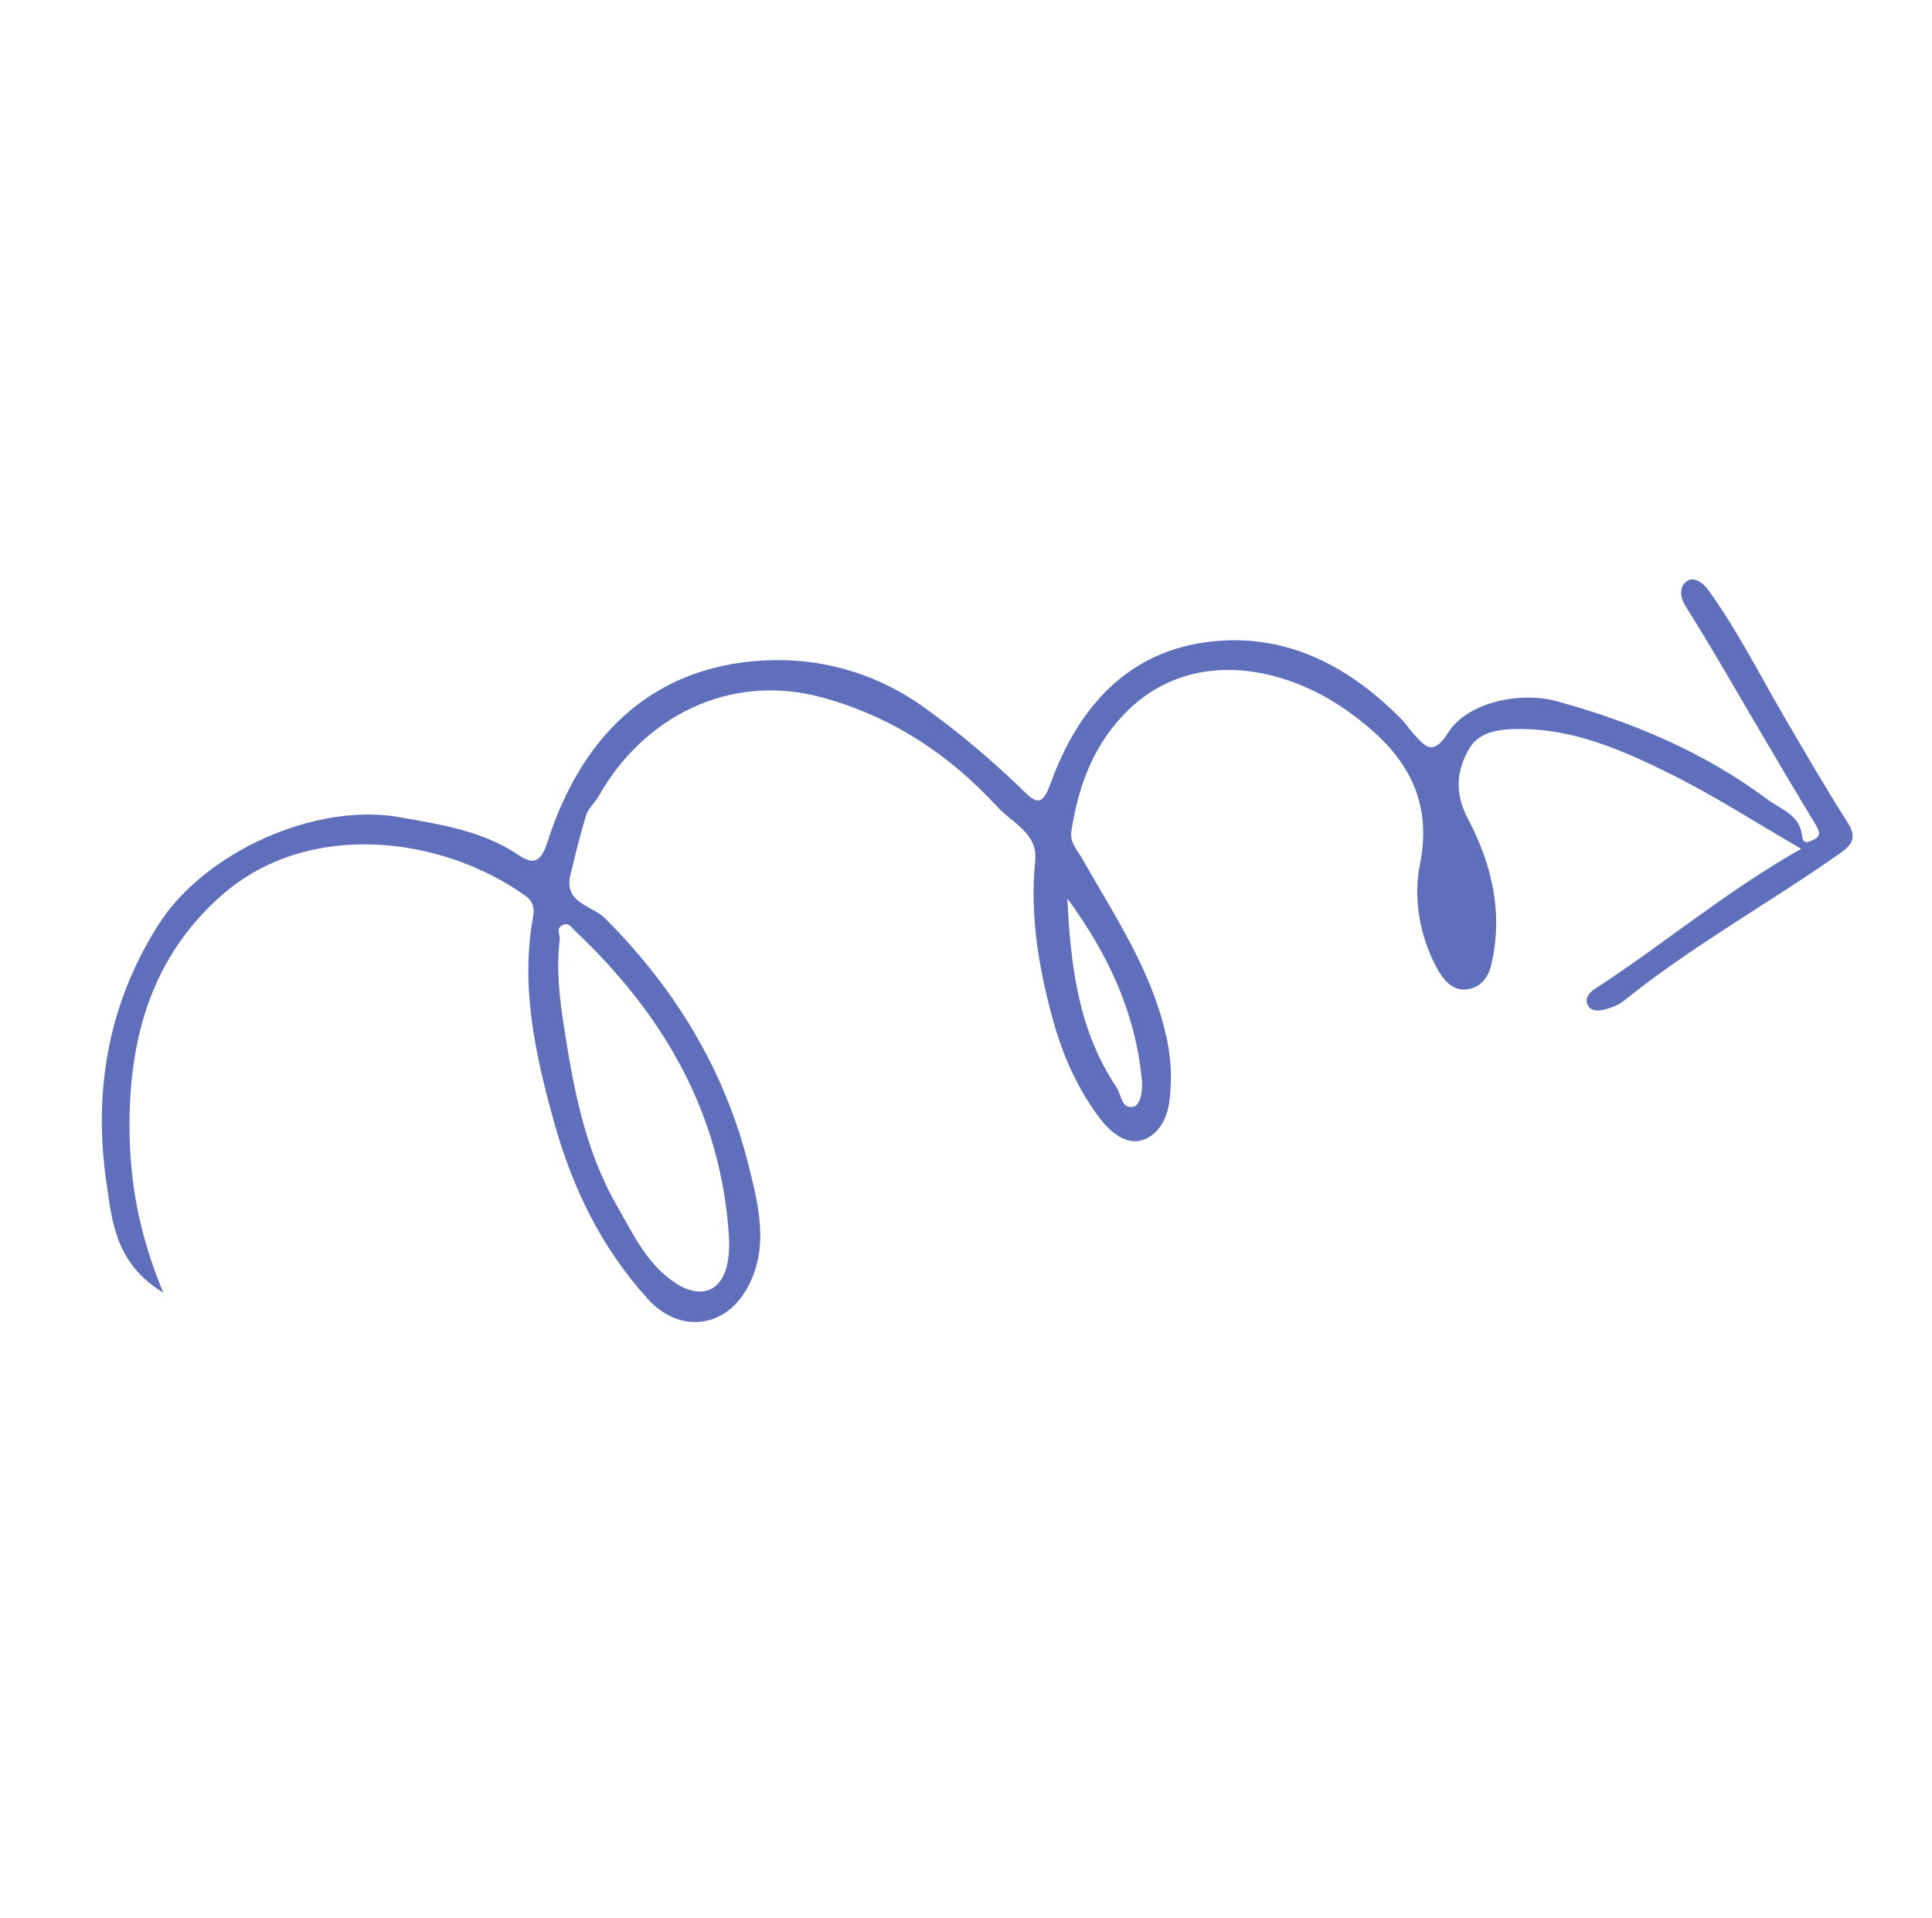<svg width="141" height="140" viewBox="0 0 141 140" fill="none" xmlns="http://www.w3.org/2000/svg">
<g clip-path="url(#clip0_115_624)">
<path d="M131.456 61.95C128.14 60.036 124.996 57.993 121.651 56.354C118.364 54.742 114.941 53.257 111.173 53.208C109.756 53.188 108.049 53.267 107.254 54.598C106.319 56.165 106.111 57.829 107.129 59.759C108.858 63.033 109.729 66.577 108.842 70.39C108.57 71.564 107.858 72.133 106.99 72.216C106.02 72.307 105.347 71.556 104.83 70.591C103.561 68.211 103.147 65.455 103.621 63.131C104.709 57.792 102.063 54.52 98.294 51.855C93.498 48.465 86.564 47.227 81.888 52.285C79.674 54.679 78.683 57.517 78.193 60.639C78.06 61.478 78.583 61.977 78.932 62.592C81.38 66.899 84.192 71.021 85.197 76.021C85.485 77.457 85.517 78.811 85.362 80.242C85.212 81.646 84.532 82.841 83.37 83.21C82.137 83.602 80.962 82.544 80.25 81.598C78.702 79.543 77.62 77.166 76.926 74.713C75.829 70.834 75.145 66.878 75.552 62.789C75.748 60.824 73.852 60.045 72.762 58.859C69.295 55.089 65.202 52.374 60.177 50.95C53.237 48.982 46.904 52.379 43.675 58.135C43.414 58.602 42.94 58.982 42.786 59.474C42.339 60.914 41.99 62.384 41.63 63.847C41.119 65.923 43.223 66.093 44.14 67.006C49.259 72.119 52.894 78.087 54.635 85.068C55.361 87.982 56.177 91.104 54.497 94.074C52.859 96.968 49.566 97.311 47.305 94.831C43.898 91.092 41.759 86.68 40.424 81.856C39.067 76.946 37.97 72 38.912 66.858C39.021 66.262 38.886 65.765 38.353 65.385C32.215 60.996 22.505 59.81 16.22 65.308C10.87 69.985 9.286 76.229 9.464 83.133C9.573 86.815 10.261 90.344 11.915 94.348C8.433 92.221 8.194 89.186 7.792 86.494C6.789 79.767 7.833 73.376 11.557 67.498C14.919 62.194 23.012 58.534 29.2 59.649C32.209 60.191 35.213 60.631 37.834 62.399C38.952 63.152 39.488 62.922 39.964 61.428C42.272 54.206 47.186 48.629 55.817 48.201C59.811 48.004 63.847 49.046 67.471 51.649C70.118 53.55 72.519 55.6 74.825 57.844C75.614 58.61 76.084 58.808 76.652 57.233C78.649 51.703 82.247 47.486 88.445 46.817C93.959 46.223 98.54 48.66 102.353 52.57C102.63 52.855 102.838 53.202 103.108 53.493C103.956 54.406 104.531 55.302 105.681 53.484C107.118 51.215 110.986 50.458 113.595 51.174C119.143 52.694 124.349 54.89 128.991 58.342C129.994 59.089 131.352 59.482 131.514 60.982C131.595 61.733 132.054 61.42 132.334 61.296C132.95 61.025 132.781 60.63 132.483 60.143C131.154 57.965 129.866 55.762 128.567 53.564C126.733 50.461 124.957 47.319 123.033 44.275C122.541 43.496 122.594 42.798 123.09 42.428C123.595 42.05 124.256 42.488 124.681 43.074C126.797 45.997 128.402 49.221 130.218 52.322C131.713 54.873 133.185 57.442 134.781 59.93C135.466 60.998 135.344 61.532 134.304 62.266C129.1 65.928 123.507 69.02 118.536 73.025C118.171 73.319 117.693 73.519 117.236 73.646C116.784 73.772 116.19 73.874 115.906 73.41C115.607 72.924 115.959 72.46 116.376 72.188C121.424 68.917 126.037 65 131.461 61.95L131.456 61.95ZM49.617 93.838C51.883 95.055 53.409 93.616 53.196 90.223C52.631 81.229 48.407 74.036 41.986 67.955C41.69 67.676 41.516 67.292 41.044 67.524C40.532 67.774 40.898 68.218 40.854 68.57C40.592 70.66 40.818 72.724 41.136 74.792C41.841 79.358 42.668 83.897 45.007 87.971C46.252 90.14 47.301 92.493 49.616 93.84L49.617 93.838ZM77.896 65.571C78.131 70.413 78.674 75.158 81.472 79.336C81.853 79.904 81.849 81.017 82.758 80.759C83.228 80.625 83.409 79.633 83.34 78.889C82.891 73.898 80.828 69.57 77.896 65.571Z" fill="#5F6FBB"/>
</g>
<defs>
<clipPath id="clip0_115_624">
<rect width="101" height="104" fill="white" transform="translate(0 87.469) rotate(-60)"/>
</clipPath>
</defs>
</svg>
